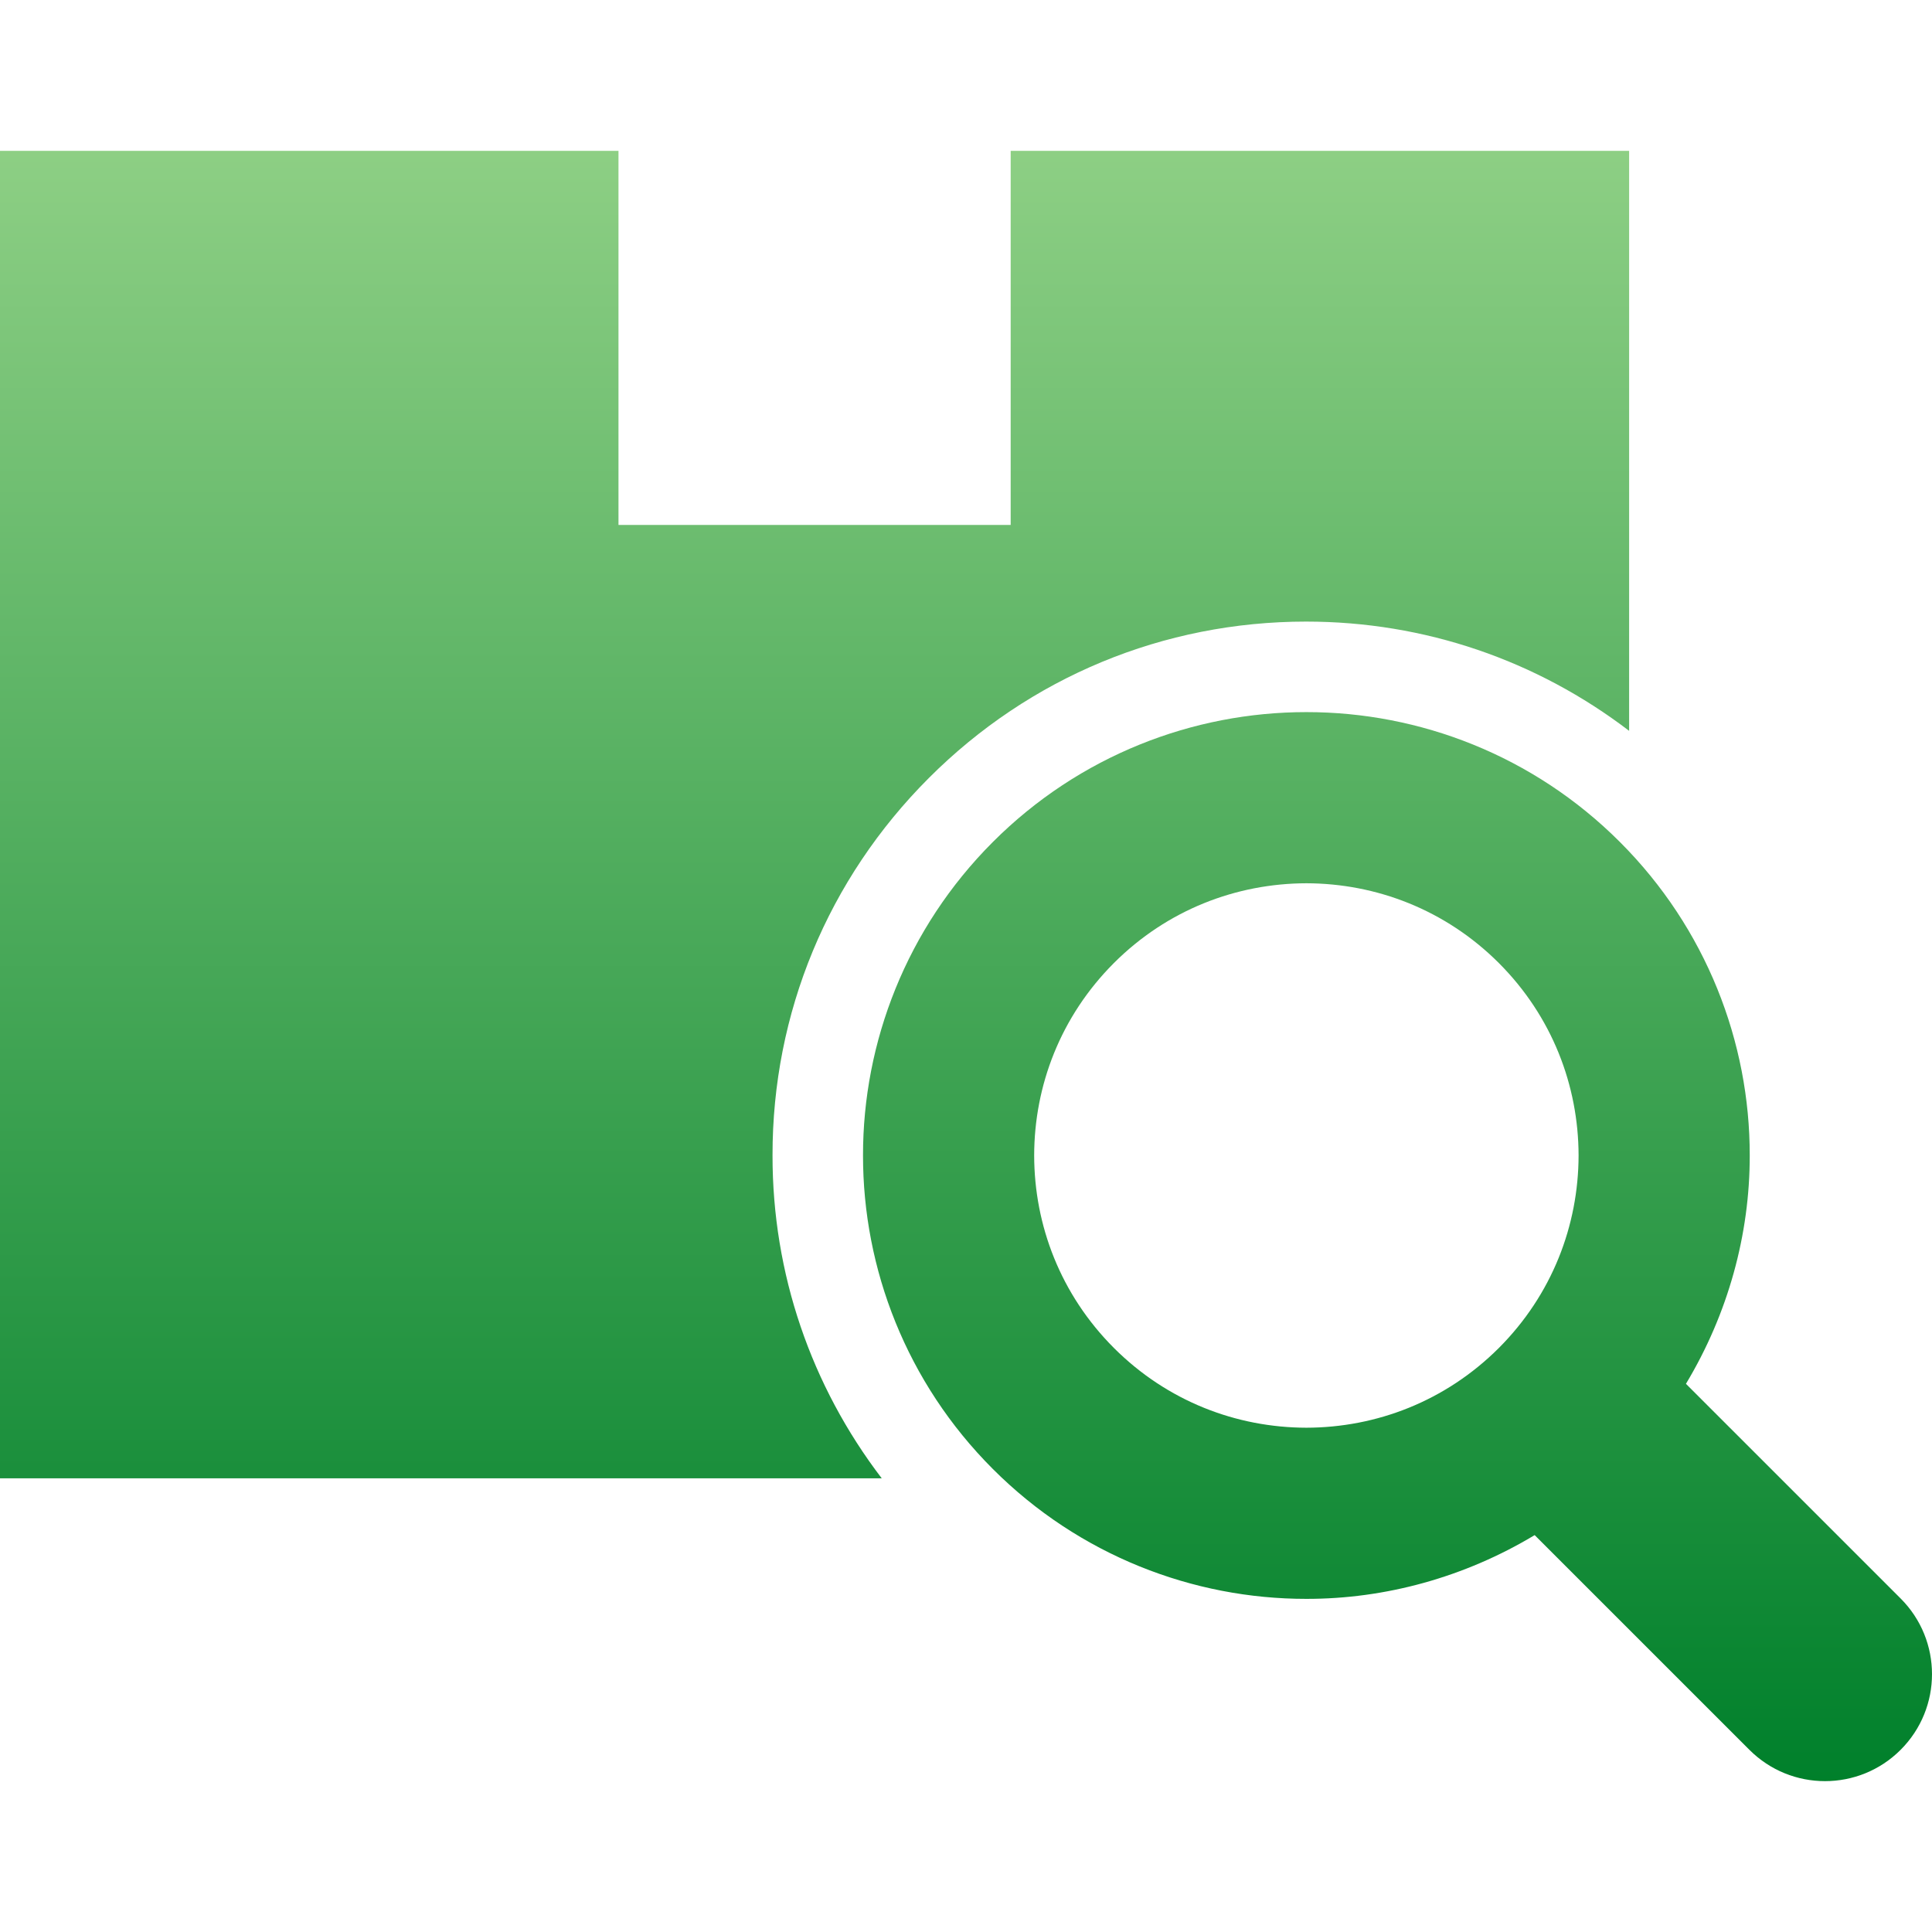 <svg width="56" height="56" viewBox="0 0 56 56" fill="none" xmlns="http://www.w3.org/2000/svg">
<path d="M55.091 46.333L48.868 40.111C50.09 38.077 50.72 35.783 50.717 33.491C50.721 30.212 49.458 26.909 46.953 24.405C44.45 21.9 41.147 20.639 37.866 20.641C34.586 20.639 31.282 21.9 28.779 24.405C26.275 26.909 25.011 30.212 25.015 33.491C25.012 36.774 26.275 40.077 28.779 42.58C31.282 45.085 34.586 46.347 37.866 46.344C40.155 46.347 42.45 45.718 44.483 44.496L50.707 50.719C51.917 51.93 53.881 51.93 55.091 50.719C56.303 49.508 56.303 47.544 55.091 46.333ZM43.445 39.072C41.897 40.617 39.893 41.379 37.866 41.383C35.839 41.379 33.834 40.617 32.288 39.072C30.742 37.524 29.979 35.52 29.976 33.491C29.979 31.465 30.742 29.461 32.287 27.914C33.834 26.368 35.839 25.607 37.866 25.602C39.893 25.607 41.897 26.368 43.445 27.914C44.99 29.461 45.752 31.465 45.756 33.491C45.752 35.52 44.99 37.524 43.445 39.072Z" fill="url(#paint0_linear_151_493)"/>
<path d="M26.924 22.55C29.845 19.627 33.728 18.017 37.859 18.017C41.295 18.017 44.544 19.139 47.221 21.184V4.373H29.295V15.215H17.927V4.373H0V42.849H25.557C23.51 40.168 22.389 36.917 22.392 33.489C22.387 29.364 23.996 25.478 26.924 22.55Z" fill="url(#paint1_linear_151_493)"/>
<defs>
<linearGradient id="paint0_linear_151_493" x1="27.998" y1="4.373" x2="27.998" y2="51.628" gradientUnits="userSpaceOnUse">
<stop stop-color="#8DCF84"/>
<stop offset="1" stop-color="#00802B"/>
</linearGradient>
<linearGradient id="paint1_linear_151_493" x1="27.998" y1="4.373" x2="27.998" y2="51.628" gradientUnits="userSpaceOnUse">
<stop stop-color="#8DCF84"/>
<stop offset="1" stop-color="#00802B"/>
</linearGradient>
</defs>
</svg>
